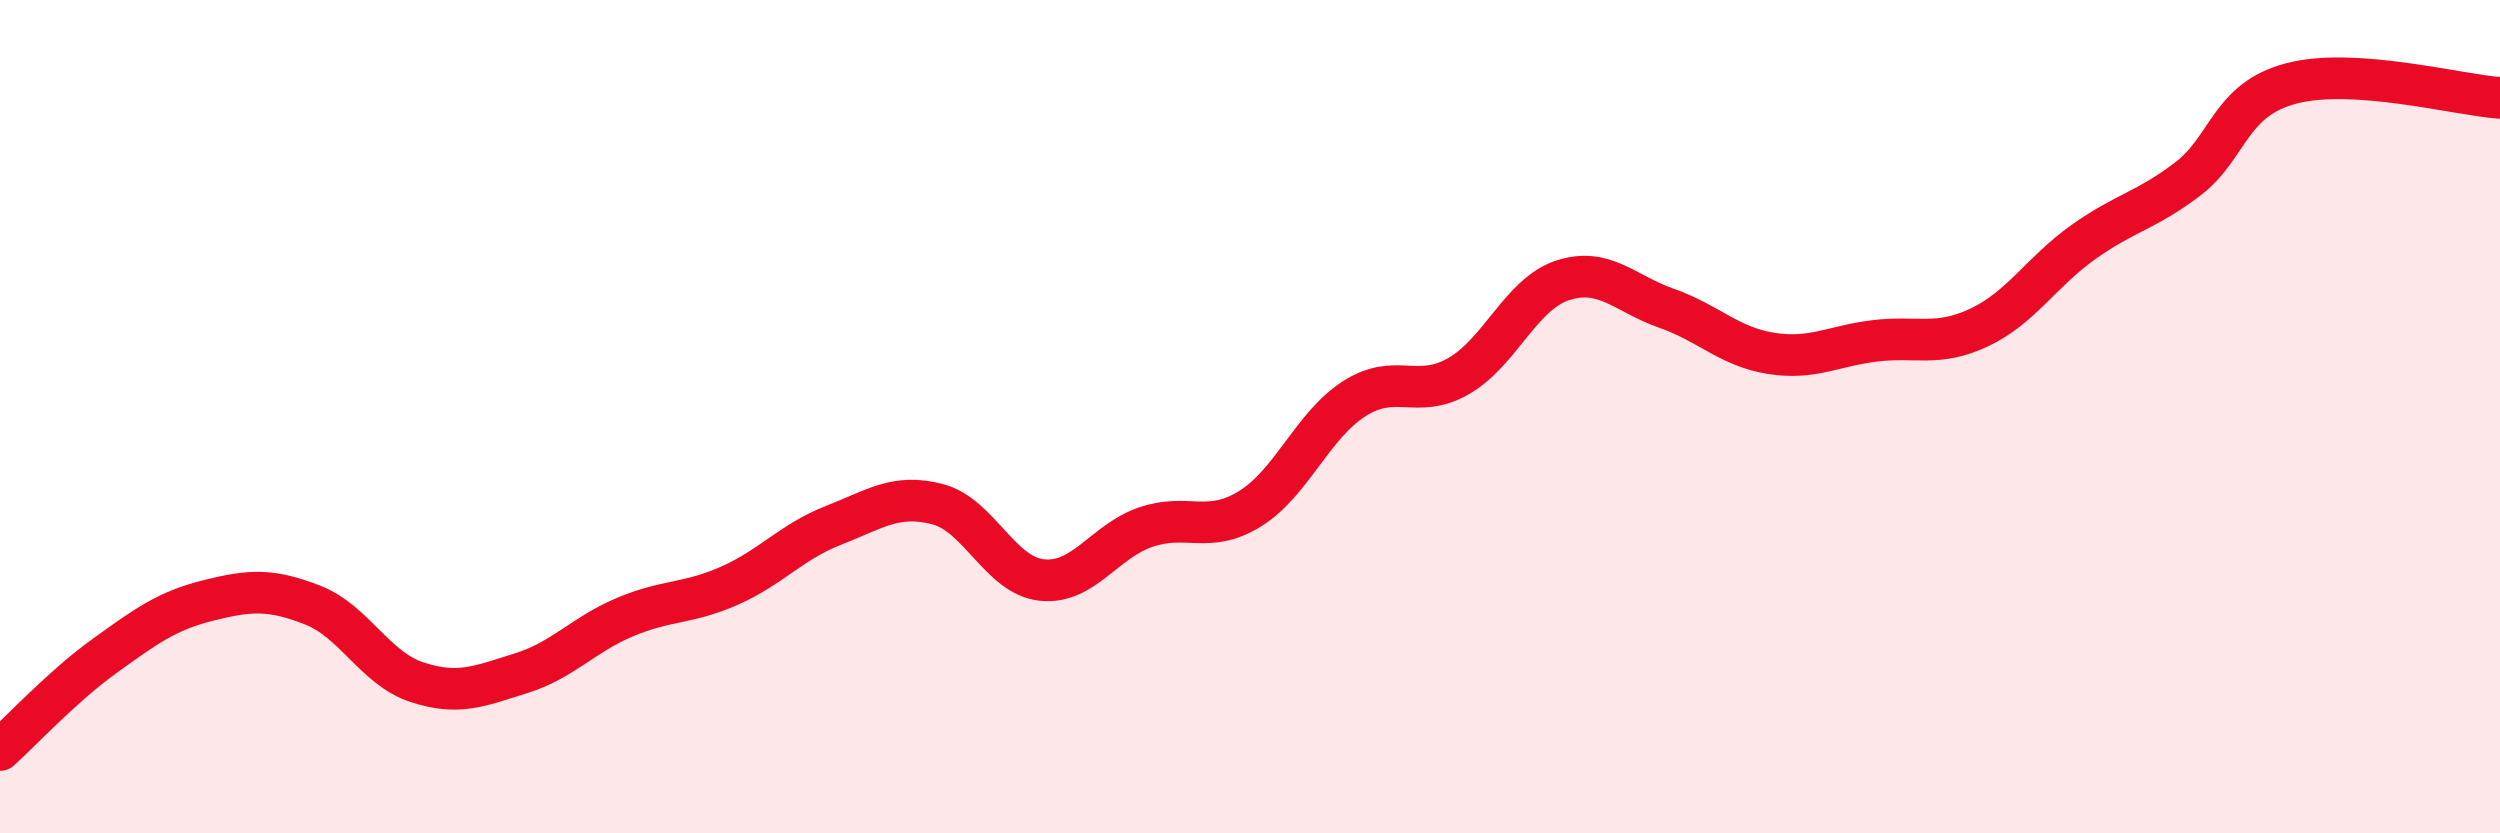 
    <svg width="60" height="20" viewBox="0 0 60 20" xmlns="http://www.w3.org/2000/svg">
      <path
        d="M 0,18 C 0.5,17.55 1.5,16.47 2.5,15.75 C 3.5,15.03 4,14.66 5,14.41 C 6,14.16 6.5,14.13 7.5,14.52 C 8.5,14.91 9,16.04 10,16.37 C 11,16.7 11.5,16.47 12.5,16.16 C 13.5,15.85 14,15.23 15,14.81 C 16,14.39 16.5,14.5 17.5,14.06 C 18.5,13.62 19,13 20,12.61 C 21,12.22 21.5,11.84 22.5,12.1 C 23.5,12.36 24,13.81 25,13.92 C 26,14.03 26.5,12.99 27.5,12.65 C 28.5,12.31 29,12.83 30,12.21 C 31,11.59 31.5,10.21 32.5,9.57 C 33.5,8.93 34,9.6 35,9.03 C 36,8.46 36.5,7.06 37.5,6.73 C 38.5,6.4 39,7.05 40,7.4 C 41,7.75 41.5,8.32 42.5,8.48 C 43.5,8.64 44,8.3 45,8.18 C 46,8.06 46.5,8.33 47.5,7.86 C 48.5,7.39 49,6.52 50,5.81 C 51,5.1 51.5,5.06 52.5,4.3 C 53.5,3.54 53.5,2.39 55,2 C 56.5,1.61 59,2.28 60,2.35L60 20L0 20Z"
        fill="#EB0A25"
        opacity="0.1"
        stroke-linecap="round"
        stroke-linejoin="round"
      />
      <path
        d="M 0,18 C 0.5,17.55 1.5,16.47 2.5,15.75 C 3.5,15.03 4,14.66 5,14.41 C 6,14.16 6.5,14.13 7.5,14.52 C 8.5,14.91 9,16.04 10,16.37 C 11,16.7 11.5,16.47 12.5,16.16 C 13.5,15.85 14,15.23 15,14.81 C 16,14.39 16.5,14.5 17.5,14.06 C 18.5,13.62 19,13 20,12.61 C 21,12.22 21.5,11.84 22.5,12.1 C 23.5,12.36 24,13.81 25,13.92 C 26,14.03 26.5,12.99 27.5,12.65 C 28.5,12.31 29,12.83 30,12.21 C 31,11.59 31.5,10.21 32.5,9.57 C 33.5,8.93 34,9.6 35,9.03 C 36,8.46 36.5,7.06 37.5,6.73 C 38.5,6.4 39,7.05 40,7.4 C 41,7.75 41.5,8.32 42.5,8.48 C 43.5,8.64 44,8.3 45,8.18 C 46,8.06 46.5,8.33 47.5,7.86 C 48.5,7.39 49,6.52 50,5.81 C 51,5.1 51.5,5.06 52.5,4.3 C 53.5,3.54 53.5,2.39 55,2 C 56.5,1.61 59,2.28 60,2.35"
        stroke="#EB0A25"
        stroke-width="1"
        fill="none"
        stroke-linecap="round"
        stroke-linejoin="round"
      />
    </svg>
  